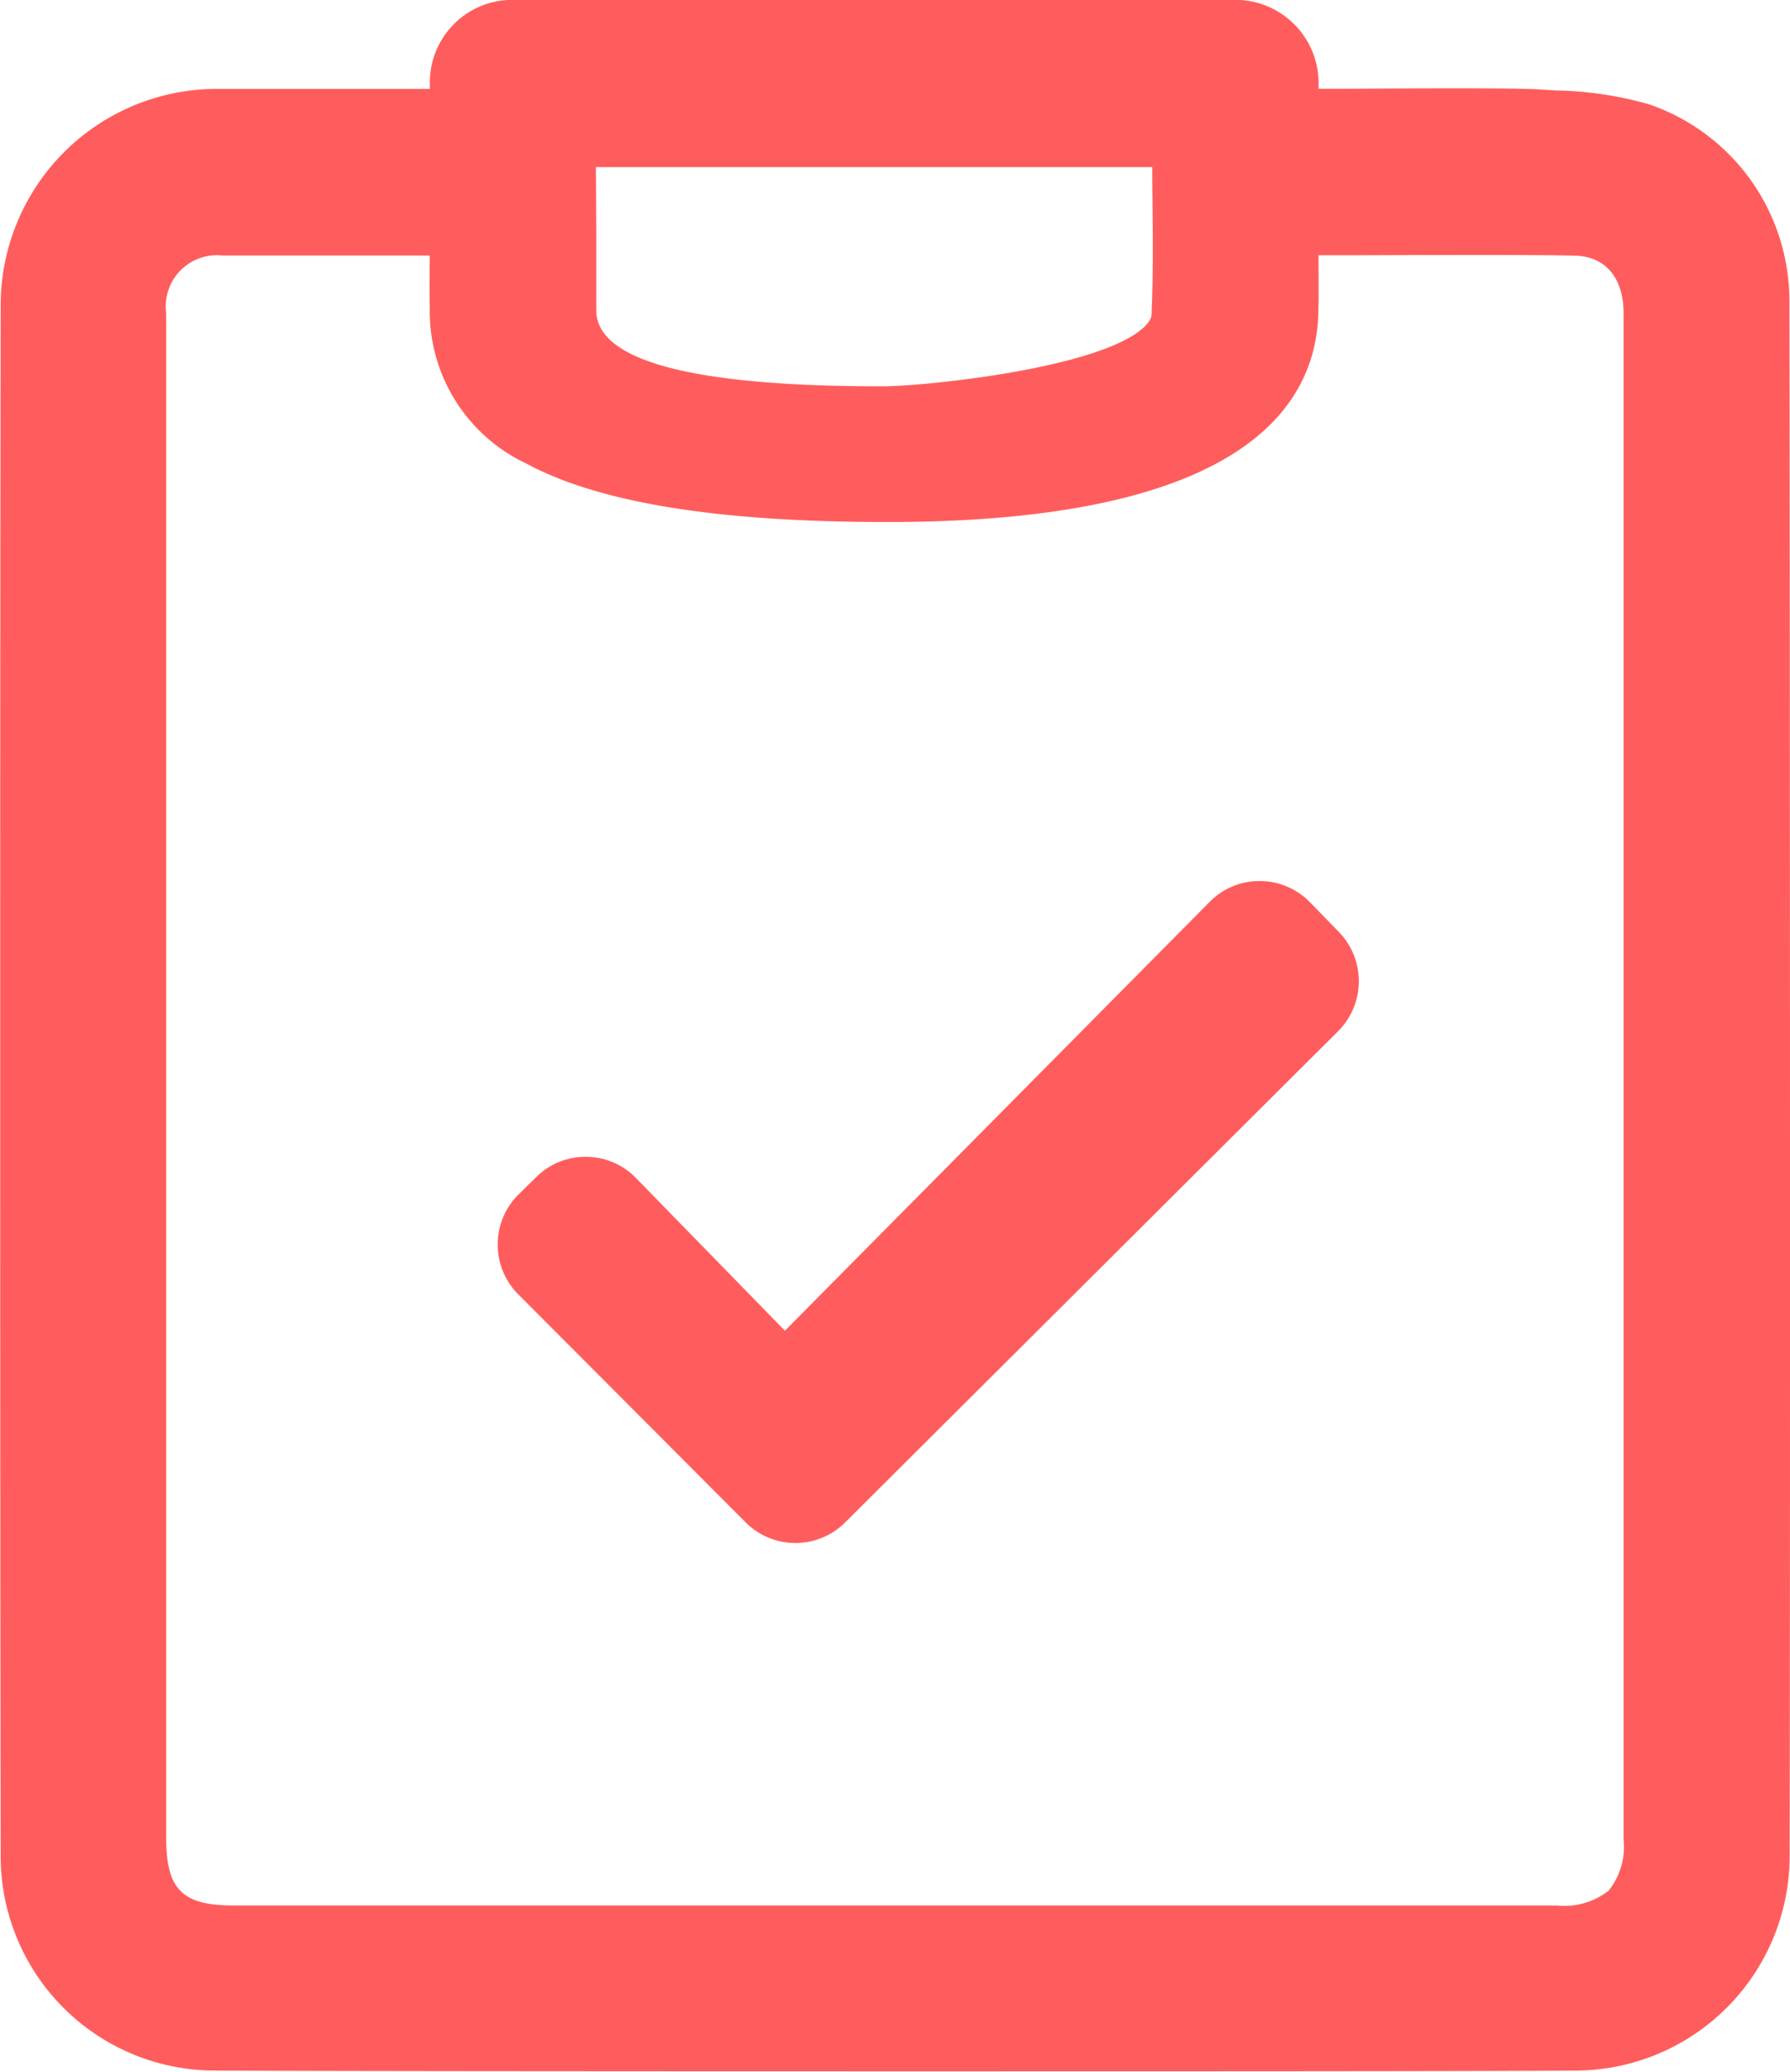 <?xml version="1.0" encoding="UTF-8"?>
<svg xmlns="http://www.w3.org/2000/svg" width="34.244" height="39.622" viewBox="0 0 34.244 39.622">
  <g transform="translate(0 0)">
    <path d="M1950.65-5955.709a1.341,1.341,0,0,0,.953.395,1.342,1.342,0,0,0,.95-.392l9.436-9.4A1.352,1.352,0,0,0,1962-5967l-.551-.566a1.341,1.341,0,0,0-.96-.408,1.334,1.334,0,0,0-.963.4l-8.124,8.2-2.849-2.92a1.336,1.336,0,0,0-.949-.406,1.338,1.338,0,0,0-.959.387l-.337.331h0a1.339,1.339,0,0,0-.4.954,1.338,1.338,0,0,0,.393.959Z" transform="translate(-1936.386 5984.824)" fill="#ff5d5d"></path>
    <path d="M1903.328-6098.1a3.972,3.972,0,0,0-2.672-3.78,6.9,6.9,0,0,0-1.793-.269l-.286-.018c-.5-.035-2.558-.021-3.788-.014l-.468,0c0-.018,0-.036,0-.054a1.594,1.594,0,0,0-1.684-1.645c-1.657,0-12.047-.007-13.659,0a1.578,1.578,0,0,0-1.658,1.625c0,.025,0,.051,0,.076h-.672c-1.169,0-2.771,0-3.389,0a4.137,4.137,0,0,0-4.15,4.139c-.013,5.862-.011,24.184,0,29.621a4.1,4.1,0,0,0,4.106,4.14c2.126.01,7.436.014,12.785.014,5.539,0,11.121,0,13.252-.014a4.106,4.106,0,0,0,4.081-4.079C1903.346-6074.086,1903.34-6092.479,1903.328-6098.1Zm-26.01.117a3.214,3.214,0,0,0,1.836,2.964c1.4.756,3.664,1.124,6.924,1.124,6.691,0,8.172-2.152,8.237-3.957.011-.321.008-.639.005-.975,0-.056,0-.112,0-.17h.718c1.419-.005,3.562-.012,4.2.008.574.018.918.428.918,1.1q0,3.439,0,6.876v1.459c0,.962,0,3.465,0,6.432,0,5.516,0,12.636,0,14.425a1.339,1.339,0,0,1-.285.976,1.362,1.362,0,0,1-.984.285h-25.312c-1,0-1.3-.306-1.3-1.308,0-5.59,0-23.969,0-29.148a.98.98,0,0,1,1.085-1.1c.589,0,2.174,0,3.331,0h.626q0,.059,0,.117C1877.314-6098.571,1877.313-6098.279,1877.318-6097.98Zm3.177-2.7h10.644q0,.316.005.63c.007.745.013,1.447-.017,2.161v.014c0,.028,0,.114-.133.244-.847.825-4.411,1.159-5.055,1.143-3.607,0-5.436-.489-5.436-1.454,0-.5,0-1,0-1.5C1880.5-6099.848,1880.5-6100.26,1880.495-6100.678Z" transform="translate(-1869.096 6103.879)" fill="#ff5d5d"></path>
  </g>
</svg>
